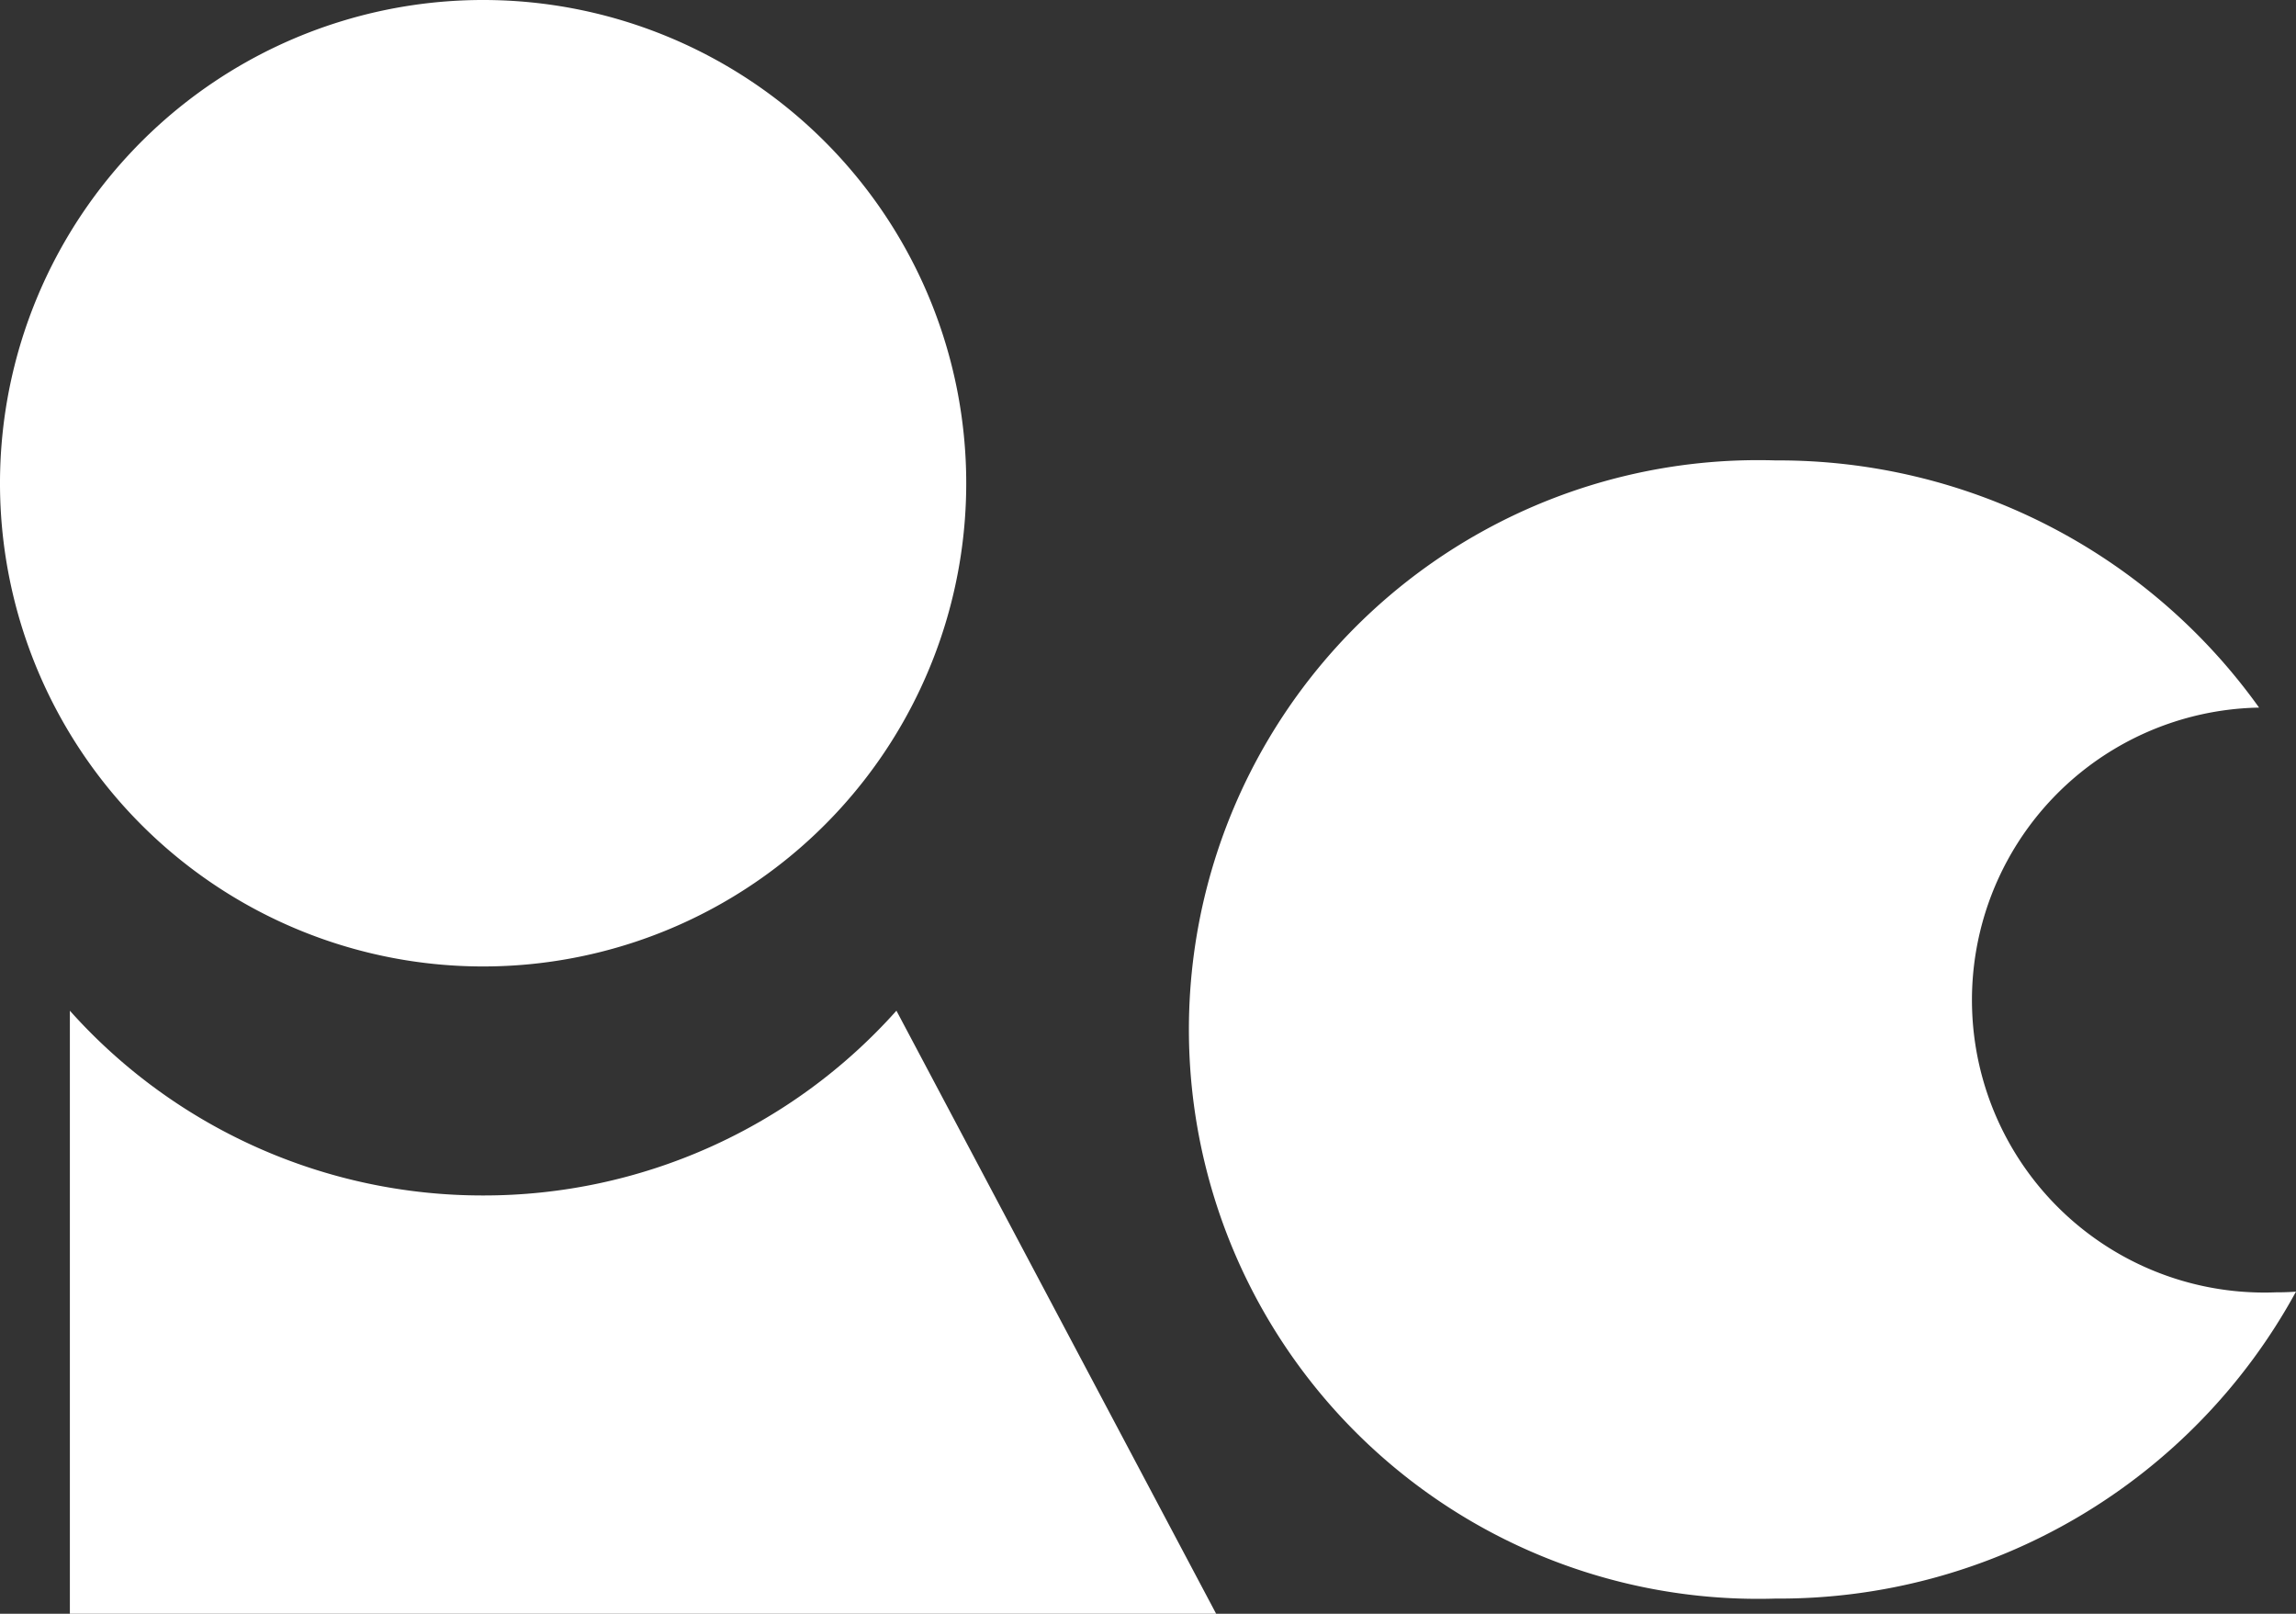 <svg xmlns="http://www.w3.org/2000/svg" width="60" height="42.162" viewBox="0 0 60 42.162">
  <rect x="0" y="0" width="60" height="42.162" fill="#333333" stroke="none"/>
  <path id="Logo" d="M881.724,54.752A12.625,12.625,0,1,1,869.1,42.127,12.625,12.625,0,0,1,881.724,54.752ZM869.1,73.36a14.456,14.456,0,0,1-10.8-4.827V84.289h29.955L879.9,68.533A14.456,14.456,0,0,1,869.1,73.36Zm46.844,2.531a7.642,7.642,0,1,1-.435-15.277,15.438,15.438,0,0,0-12.635-6.458,14.875,14.875,0,1,0,0,29.736,15.381,15.381,0,0,0,13.6-8.02C916.3,75.887,916.121,75.891,915.943,75.891Z" transform="translate(-856.474 -42.127)" fill="#fff"/>
</svg>
